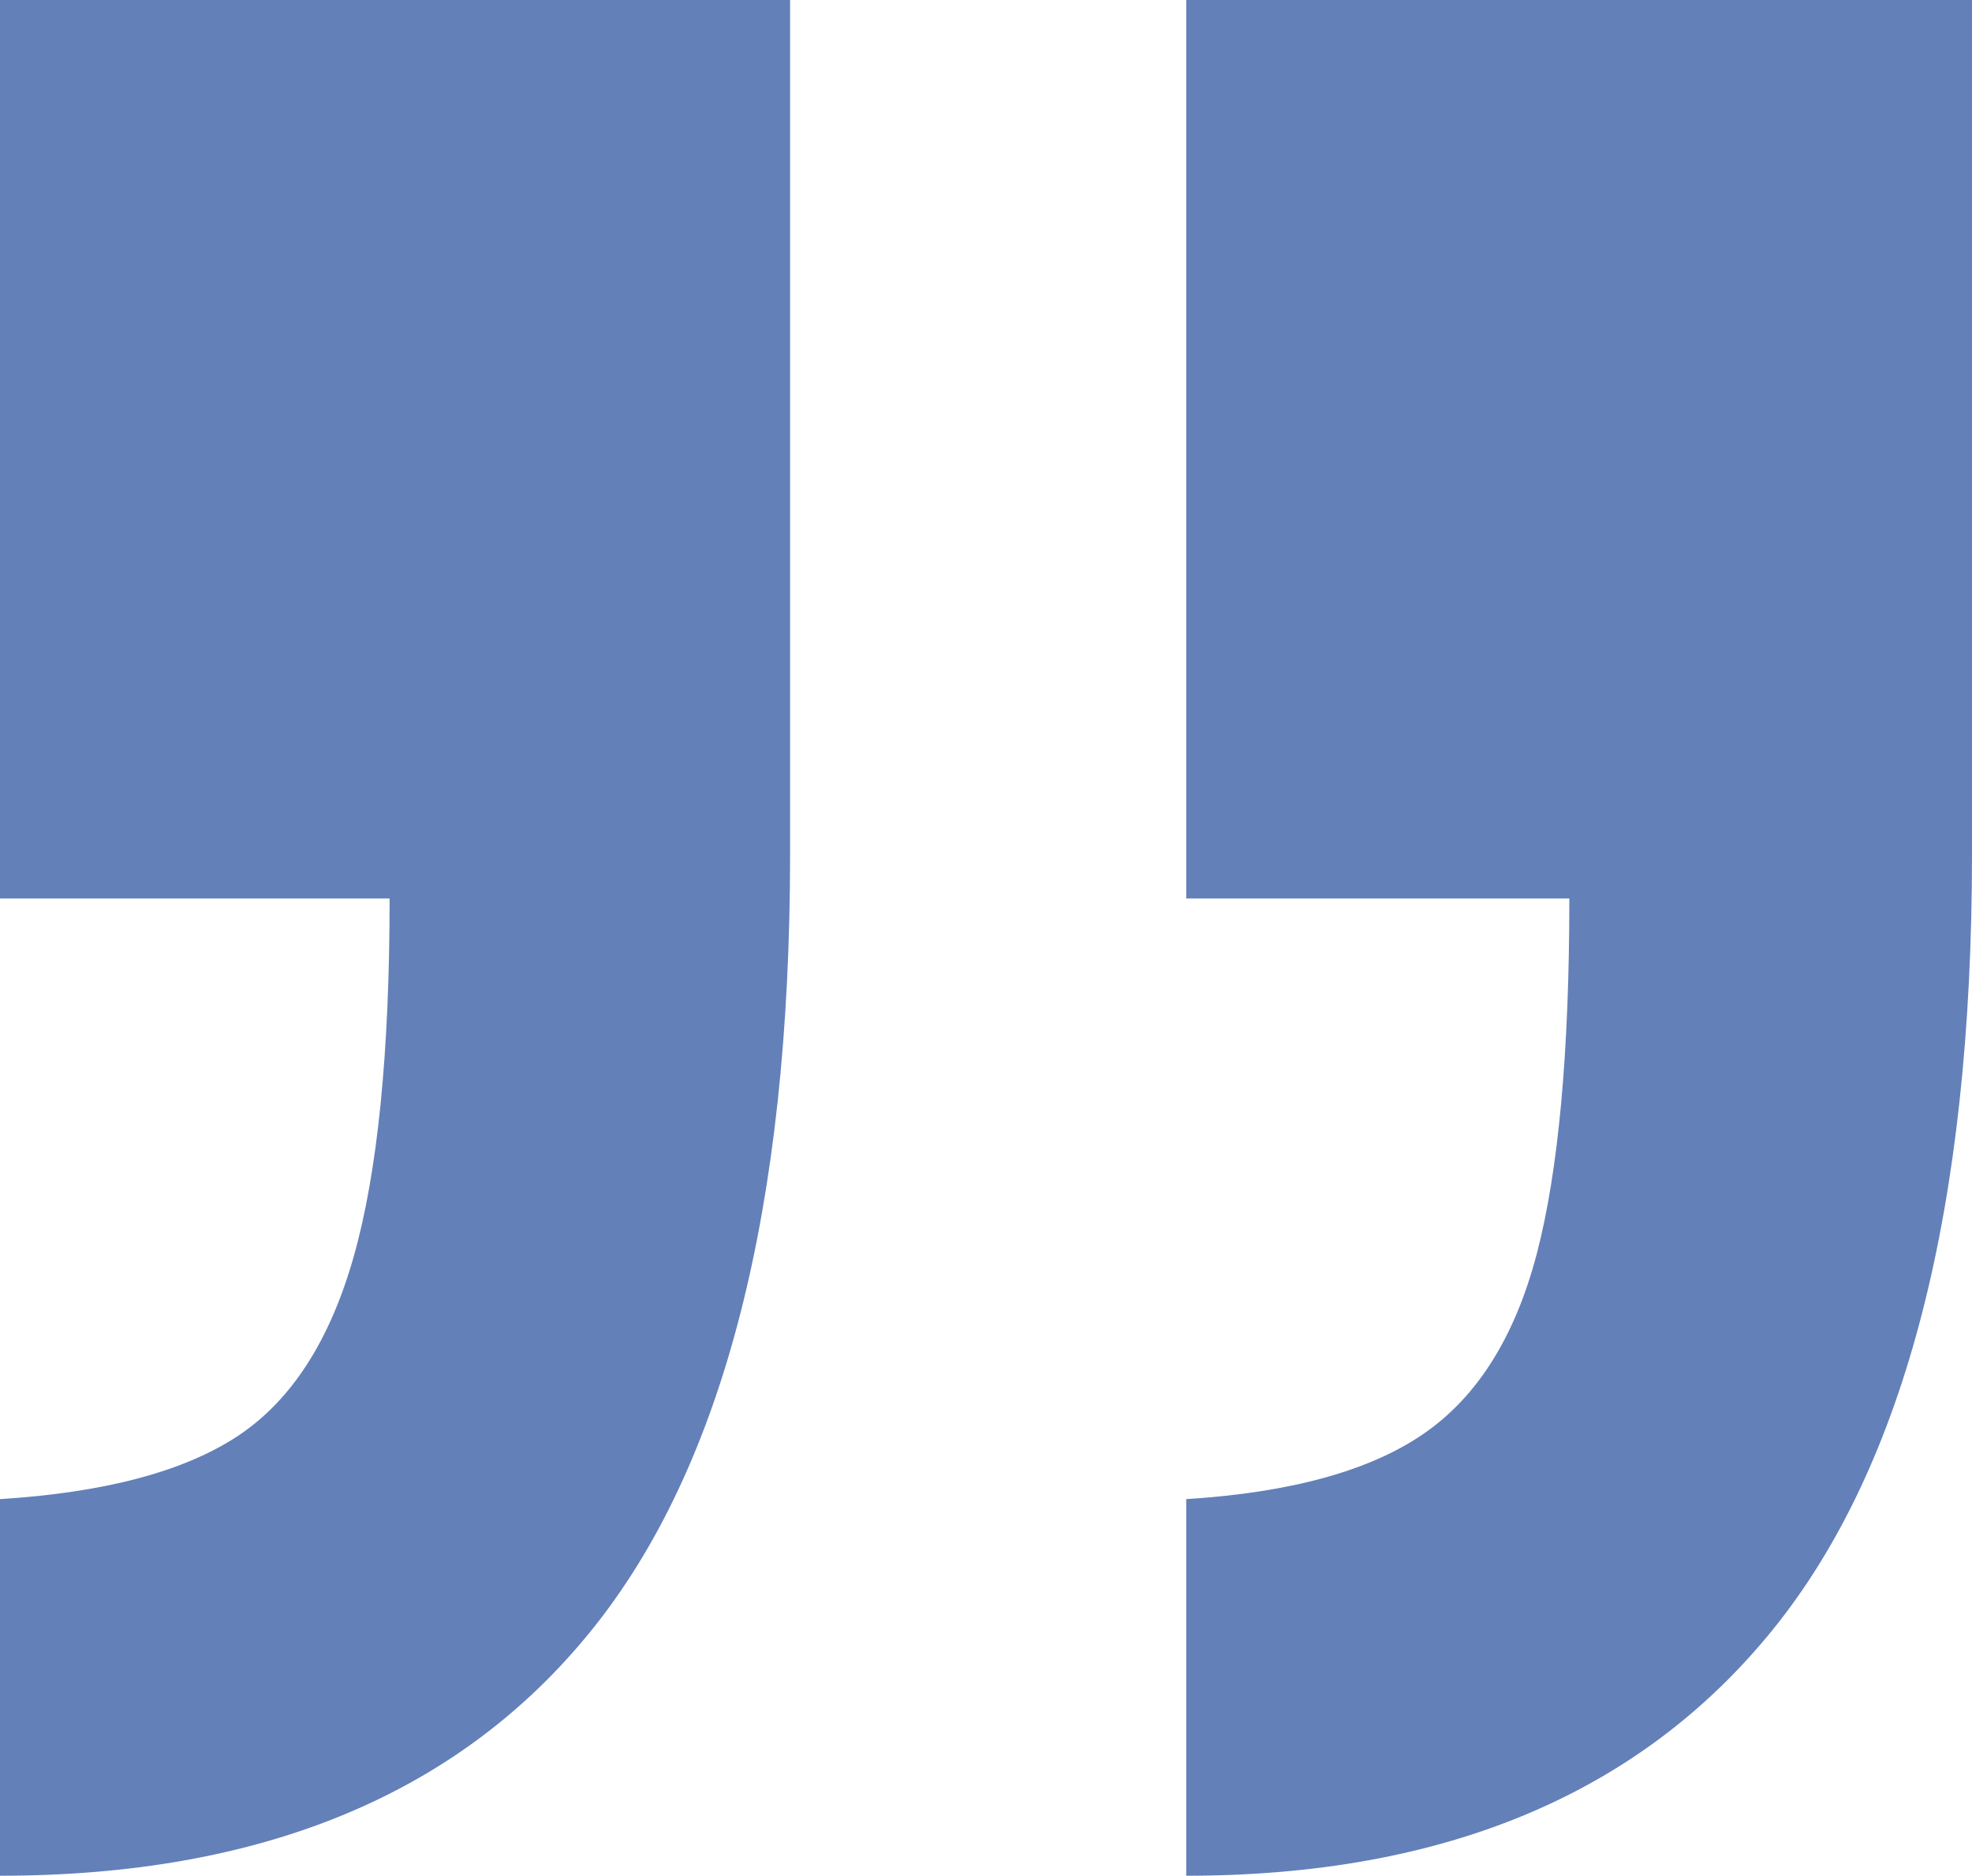 <?xml version="1.0" encoding="UTF-8"?>
<svg xmlns="http://www.w3.org/2000/svg" width="327" height="311" viewBox="0 0 327 311" fill="none">
  <path d="M196.704 311V248.557C214.028 247.468 227.146 243.858 236.043 237.735C244.948 231.62 251.203 221.685 254.815 207.945C258.421 194.206 260.23 174.546 260.23 148.965H196.704V0H327V141.62C327 200.119 315.992 242.979 293.977 270.186C271.955 297.393 239.533 311 196.704 311ZM0 311V248.557C17.324 247.468 30.435 243.998 39.339 238.148C48.244 232.297 54.683 222.362 58.651 208.35C62.618 194.338 64.605 174.546 64.605 148.965H0V0H131.013V141.62C131.013 200.119 120.067 242.979 98.174 270.186C76.275 297.393 43.553 311 0 311Z" fill="#6380B9"></path>
</svg>
